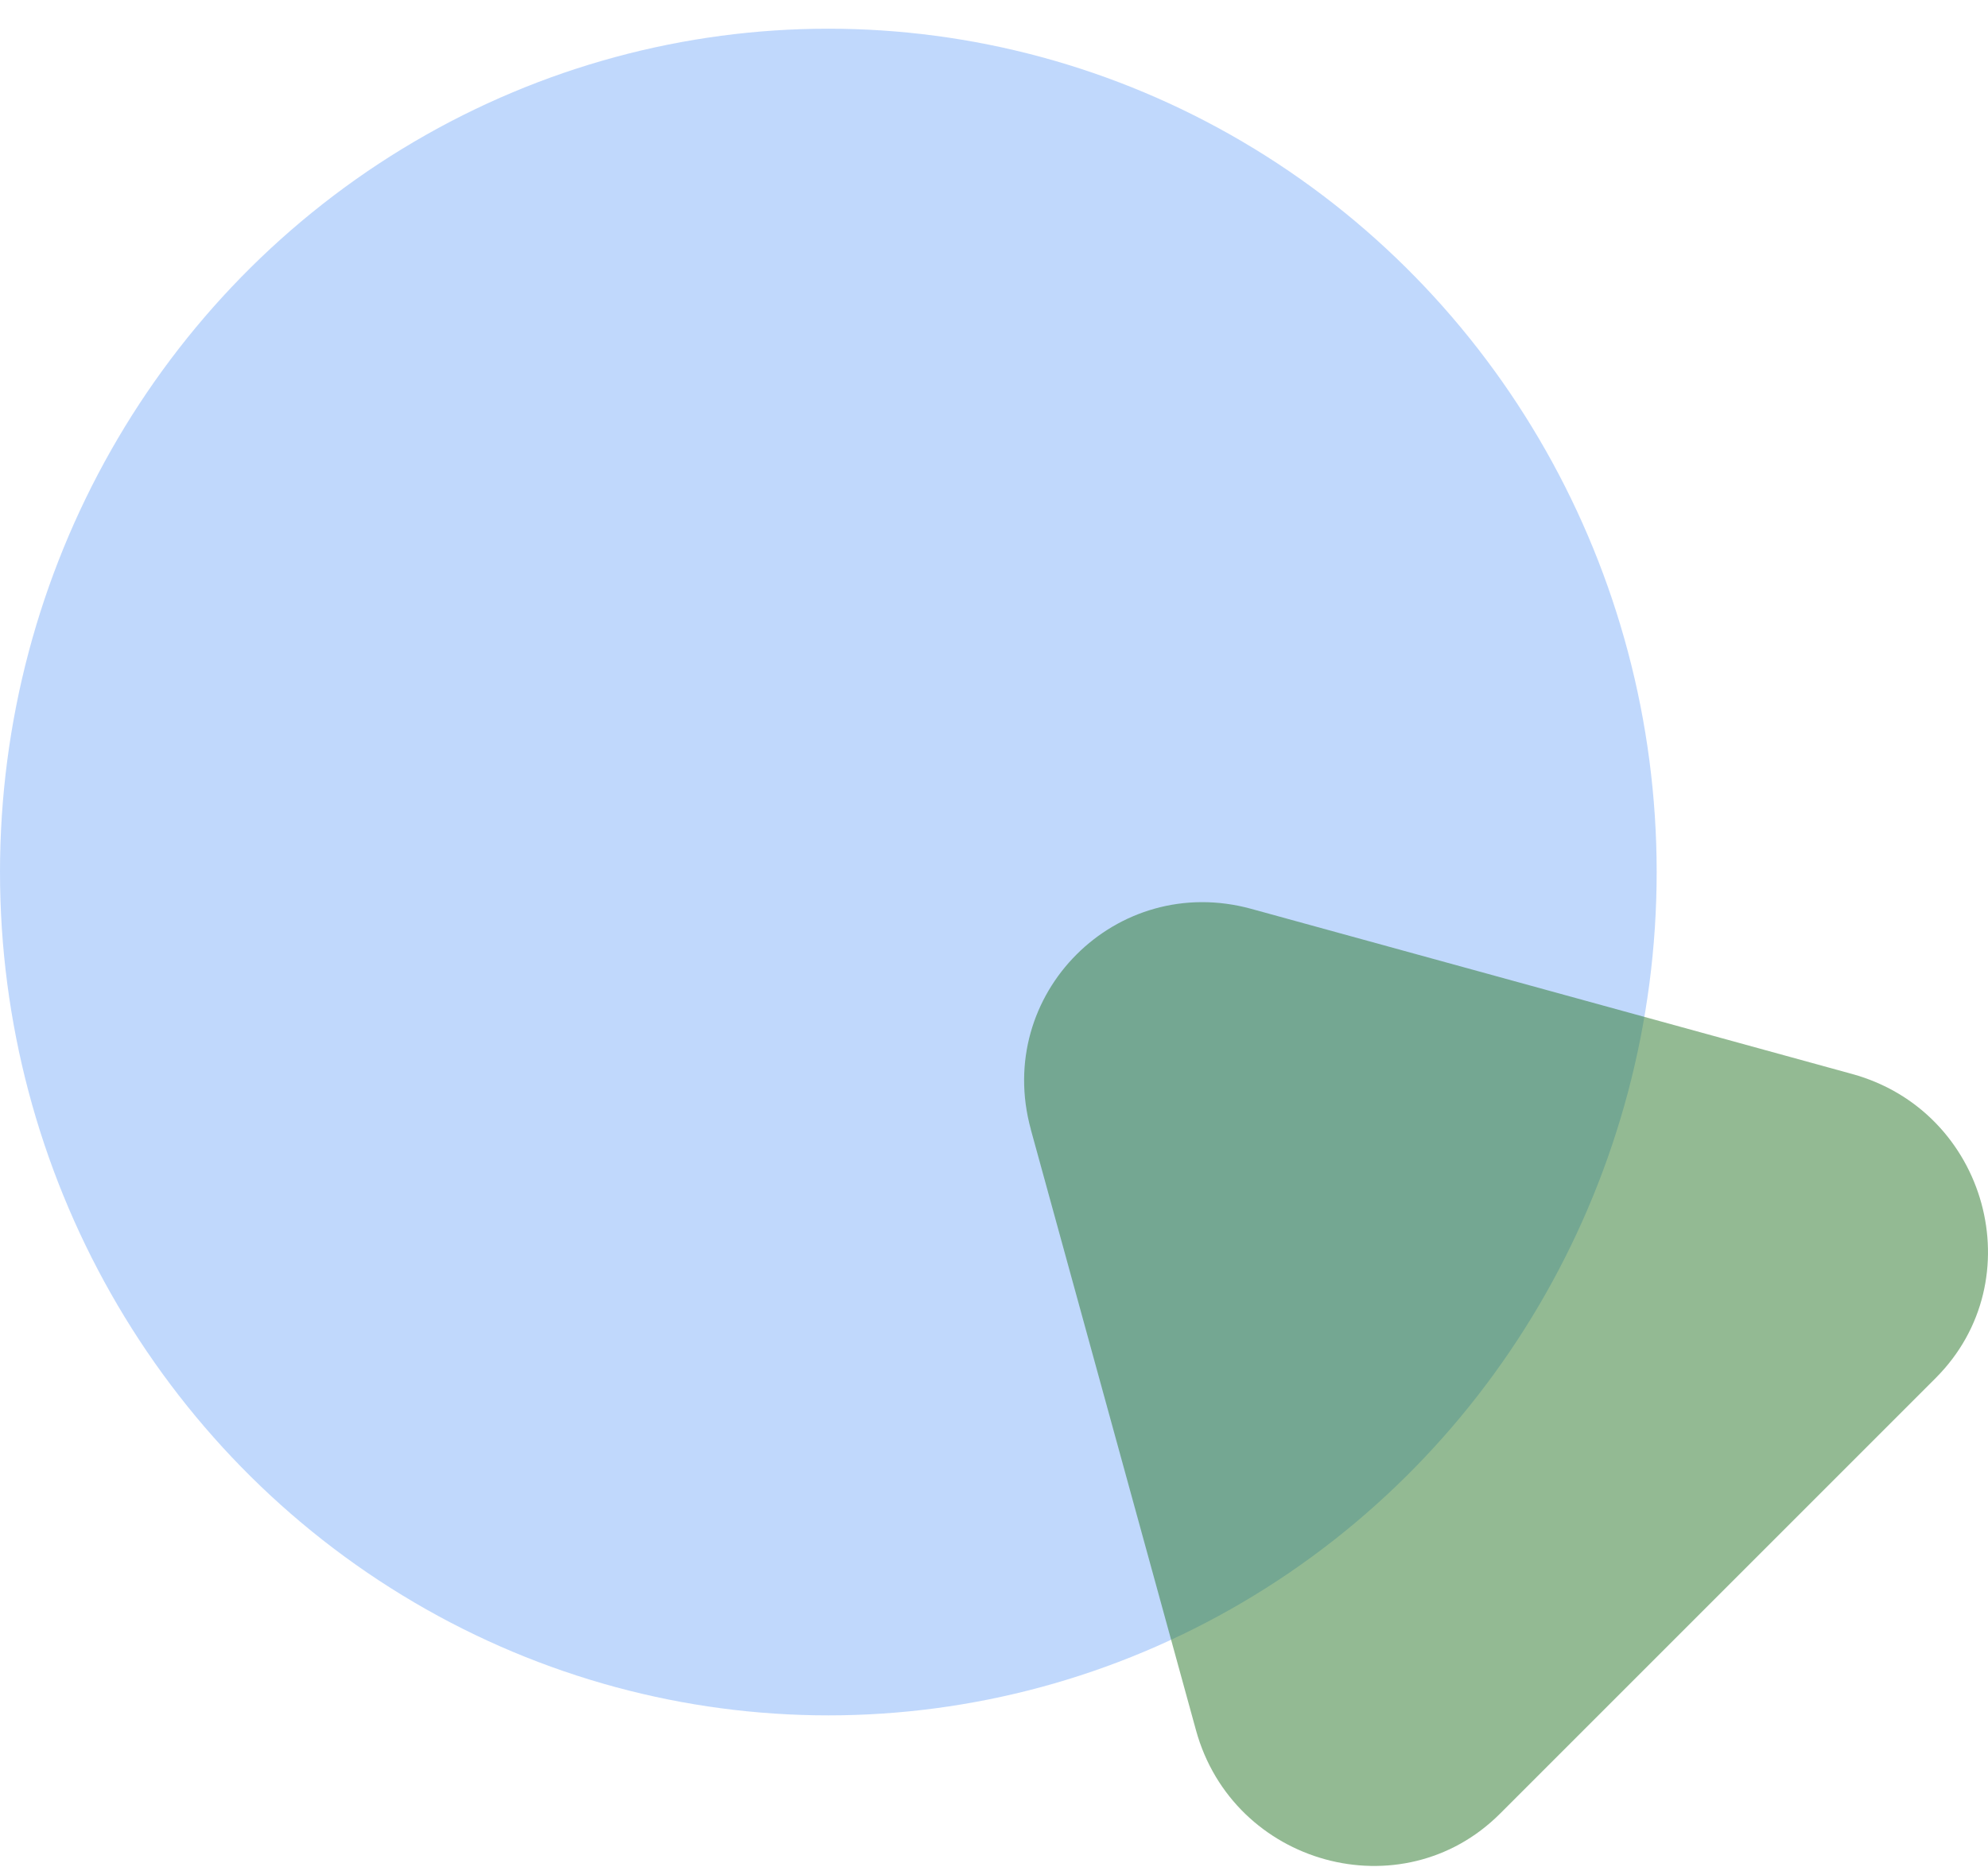 <svg width="66" height="62" viewBox="0 0 66 62" fill="none" xmlns="http://www.w3.org/2000/svg">
<ellipse cx="27.5" cy="28.953" rx="27.5" ry="28" fill="#83B3FA" fill-opacity="0.5"/>
<path d="M34.22 37.492L39.705 57.443C40.937 61.928 46.546 63.47 49.799 60.217L64.264 45.752C67.517 42.498 65.976 36.89 61.49 35.658L41.543 30.176C37.058 28.944 32.991 33.01 34.223 37.496L34.22 37.492Z" fill="#297729" fill-opacity="0.5"/>
</svg>
